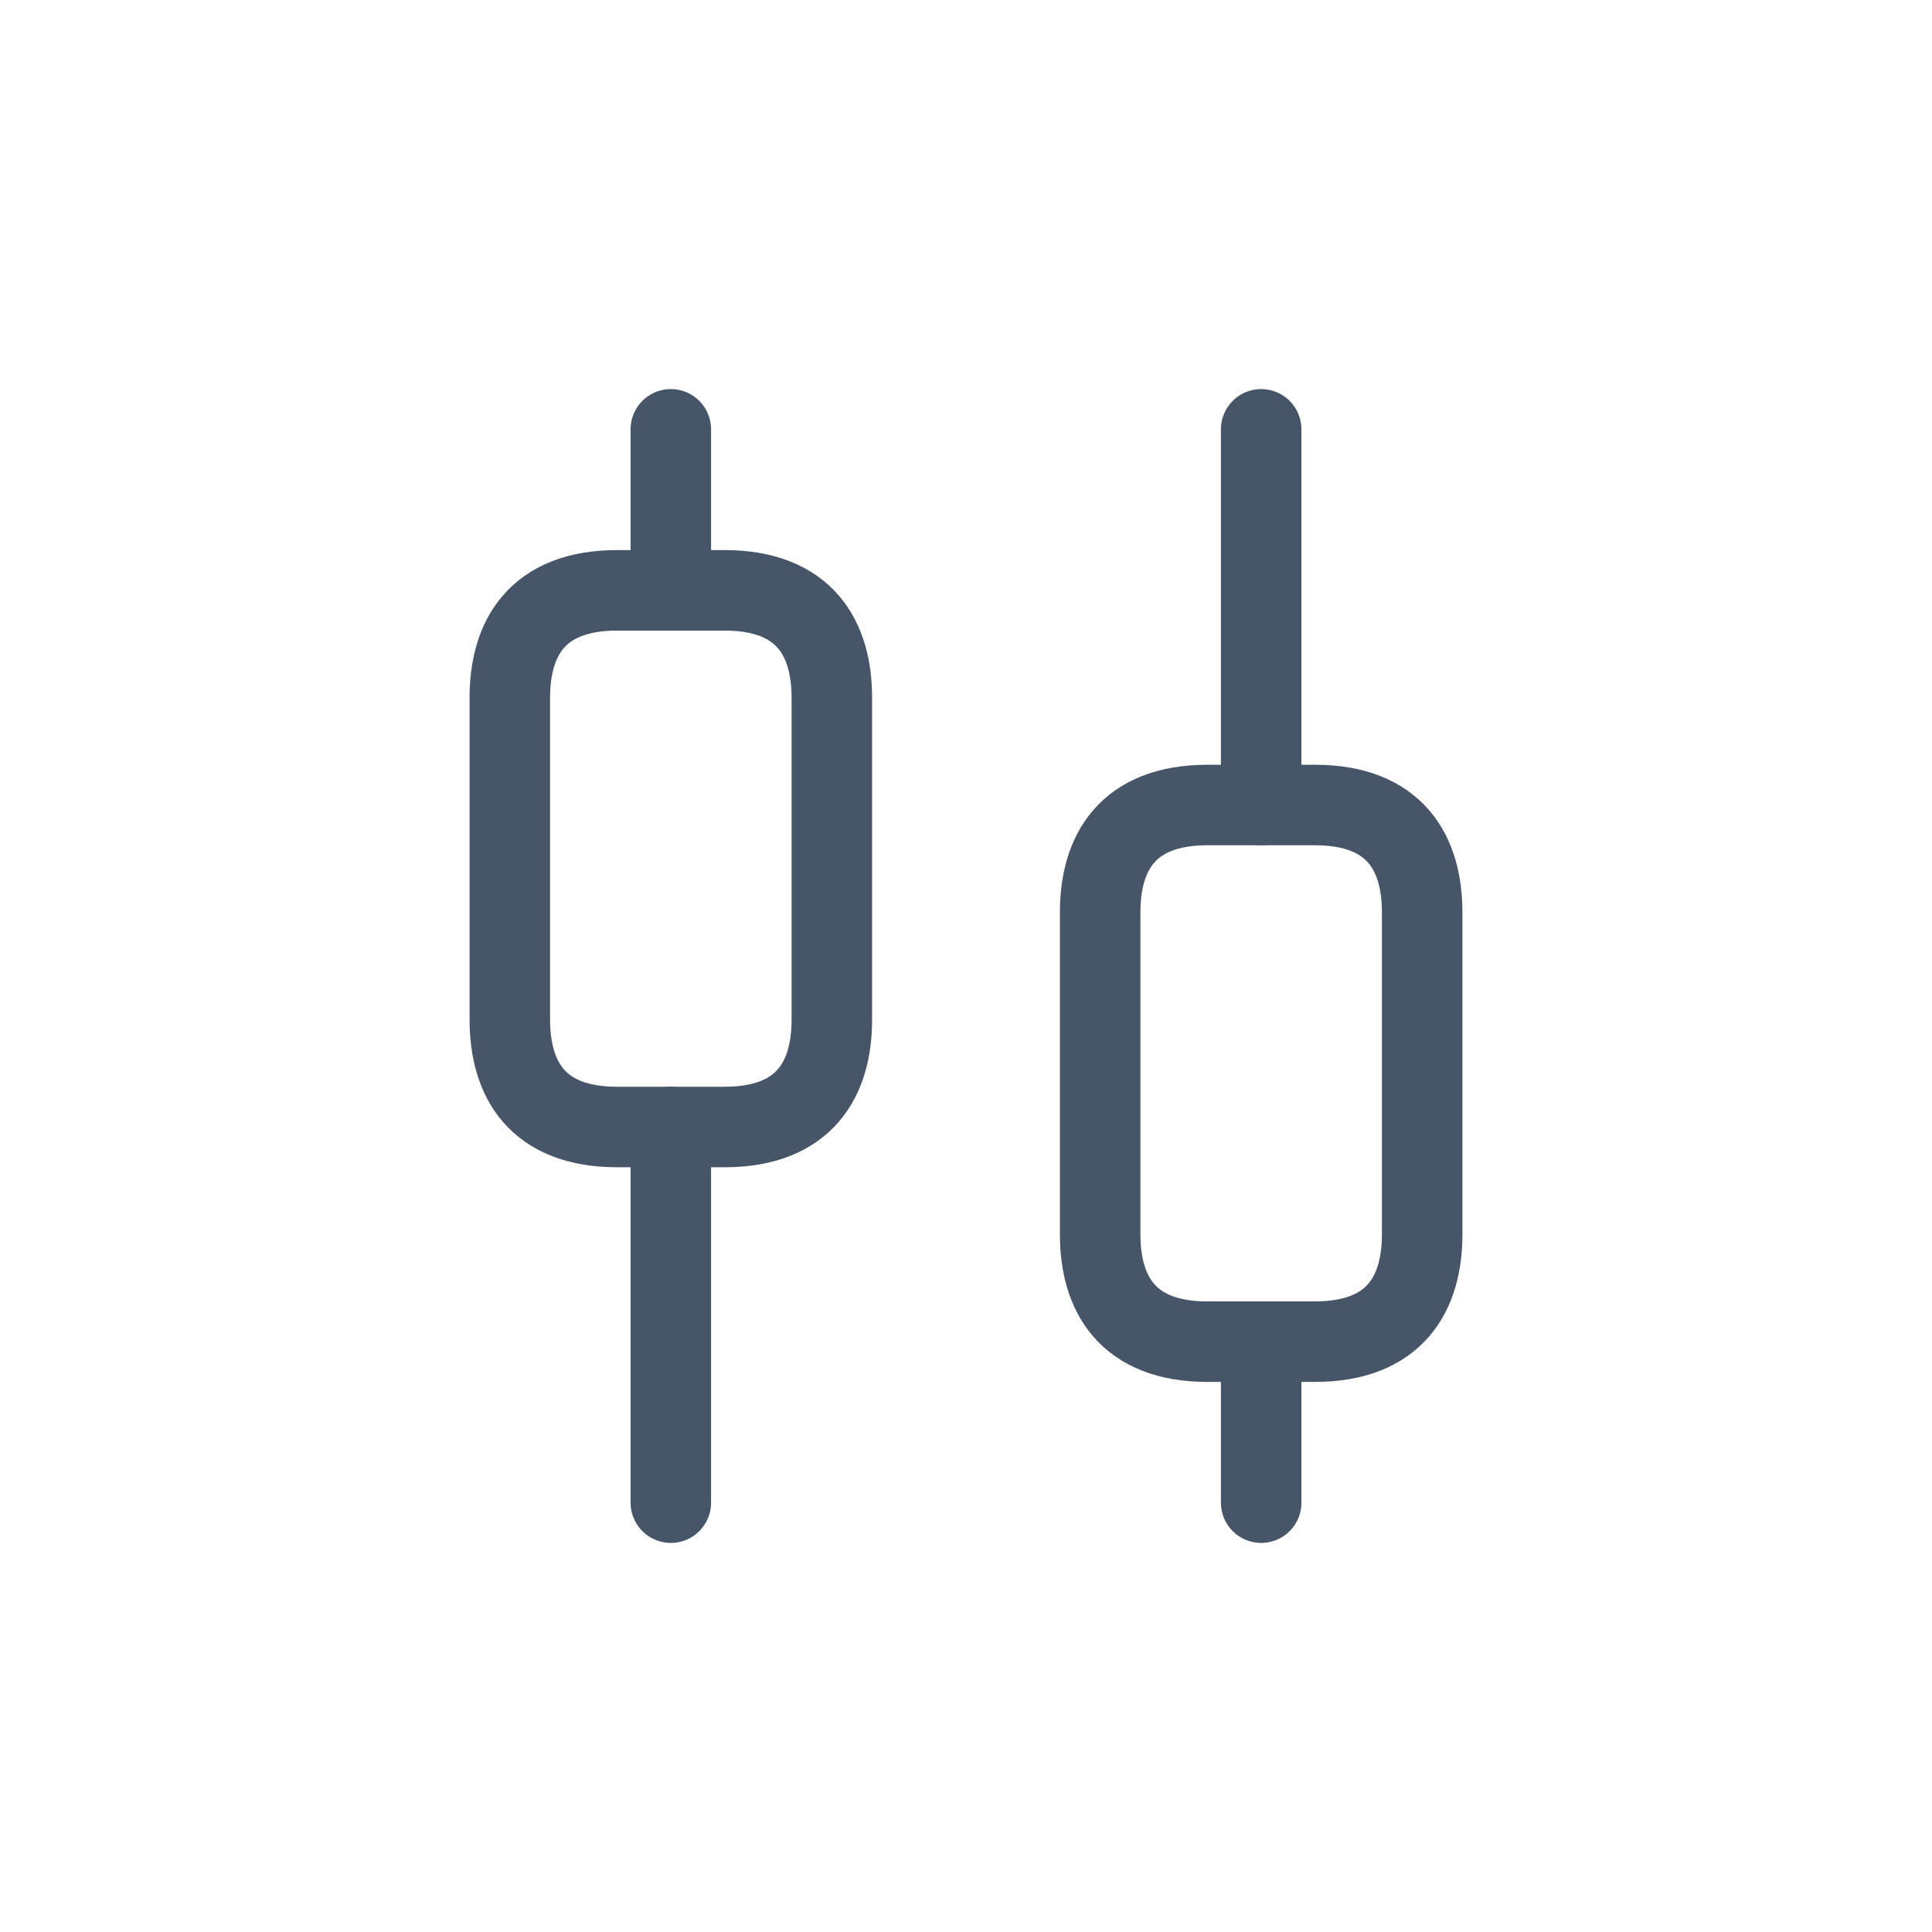 <svg width="36" height="36" viewBox="0 0 36 36" fill="none" xmlns="http://www.w3.org/2000/svg">
<path d="M12.5 28V21" stroke="#475569" stroke-width="1.5" stroke-miterlimit="10" stroke-linecap="round" stroke-linejoin="round"/>
<path d="M12.5 11V8" stroke="#475569" stroke-width="1.5" stroke-miterlimit="10" stroke-linecap="round" stroke-linejoin="round"/>
<path d="M23.5 28V25" stroke="#475569" stroke-width="1.5" stroke-miterlimit="10" stroke-linecap="round" stroke-linejoin="round"/>
<path d="M23.5 15V8" stroke="#475569" stroke-width="1.5" stroke-miterlimit="10" stroke-linecap="round" stroke-linejoin="round"/>
<path d="M15.5 13V19C15.5 20.1 15 21 13.5 21H11.5C10 21 9.5 20.1 9.5 19V13C9.5 11.9 10 11 11.5 11H13.5C15 11 15.5 11.9 15.5 13Z" stroke="#475569" stroke-width="1.5" stroke-miterlimit="10" stroke-linecap="round" stroke-linejoin="round"/>
<path d="M26.5 17V23C26.5 24.1 26 25 24.5 25H22.5C21 25 20.5 24.1 20.5 23V17C20.5 15.9 21 15 22.5 15H24.5C26 15 26.5 15.9 26.5 17Z" stroke="#475569" stroke-width="1.5" stroke-miterlimit="10" stroke-linecap="round" stroke-linejoin="round"/>
</svg>
